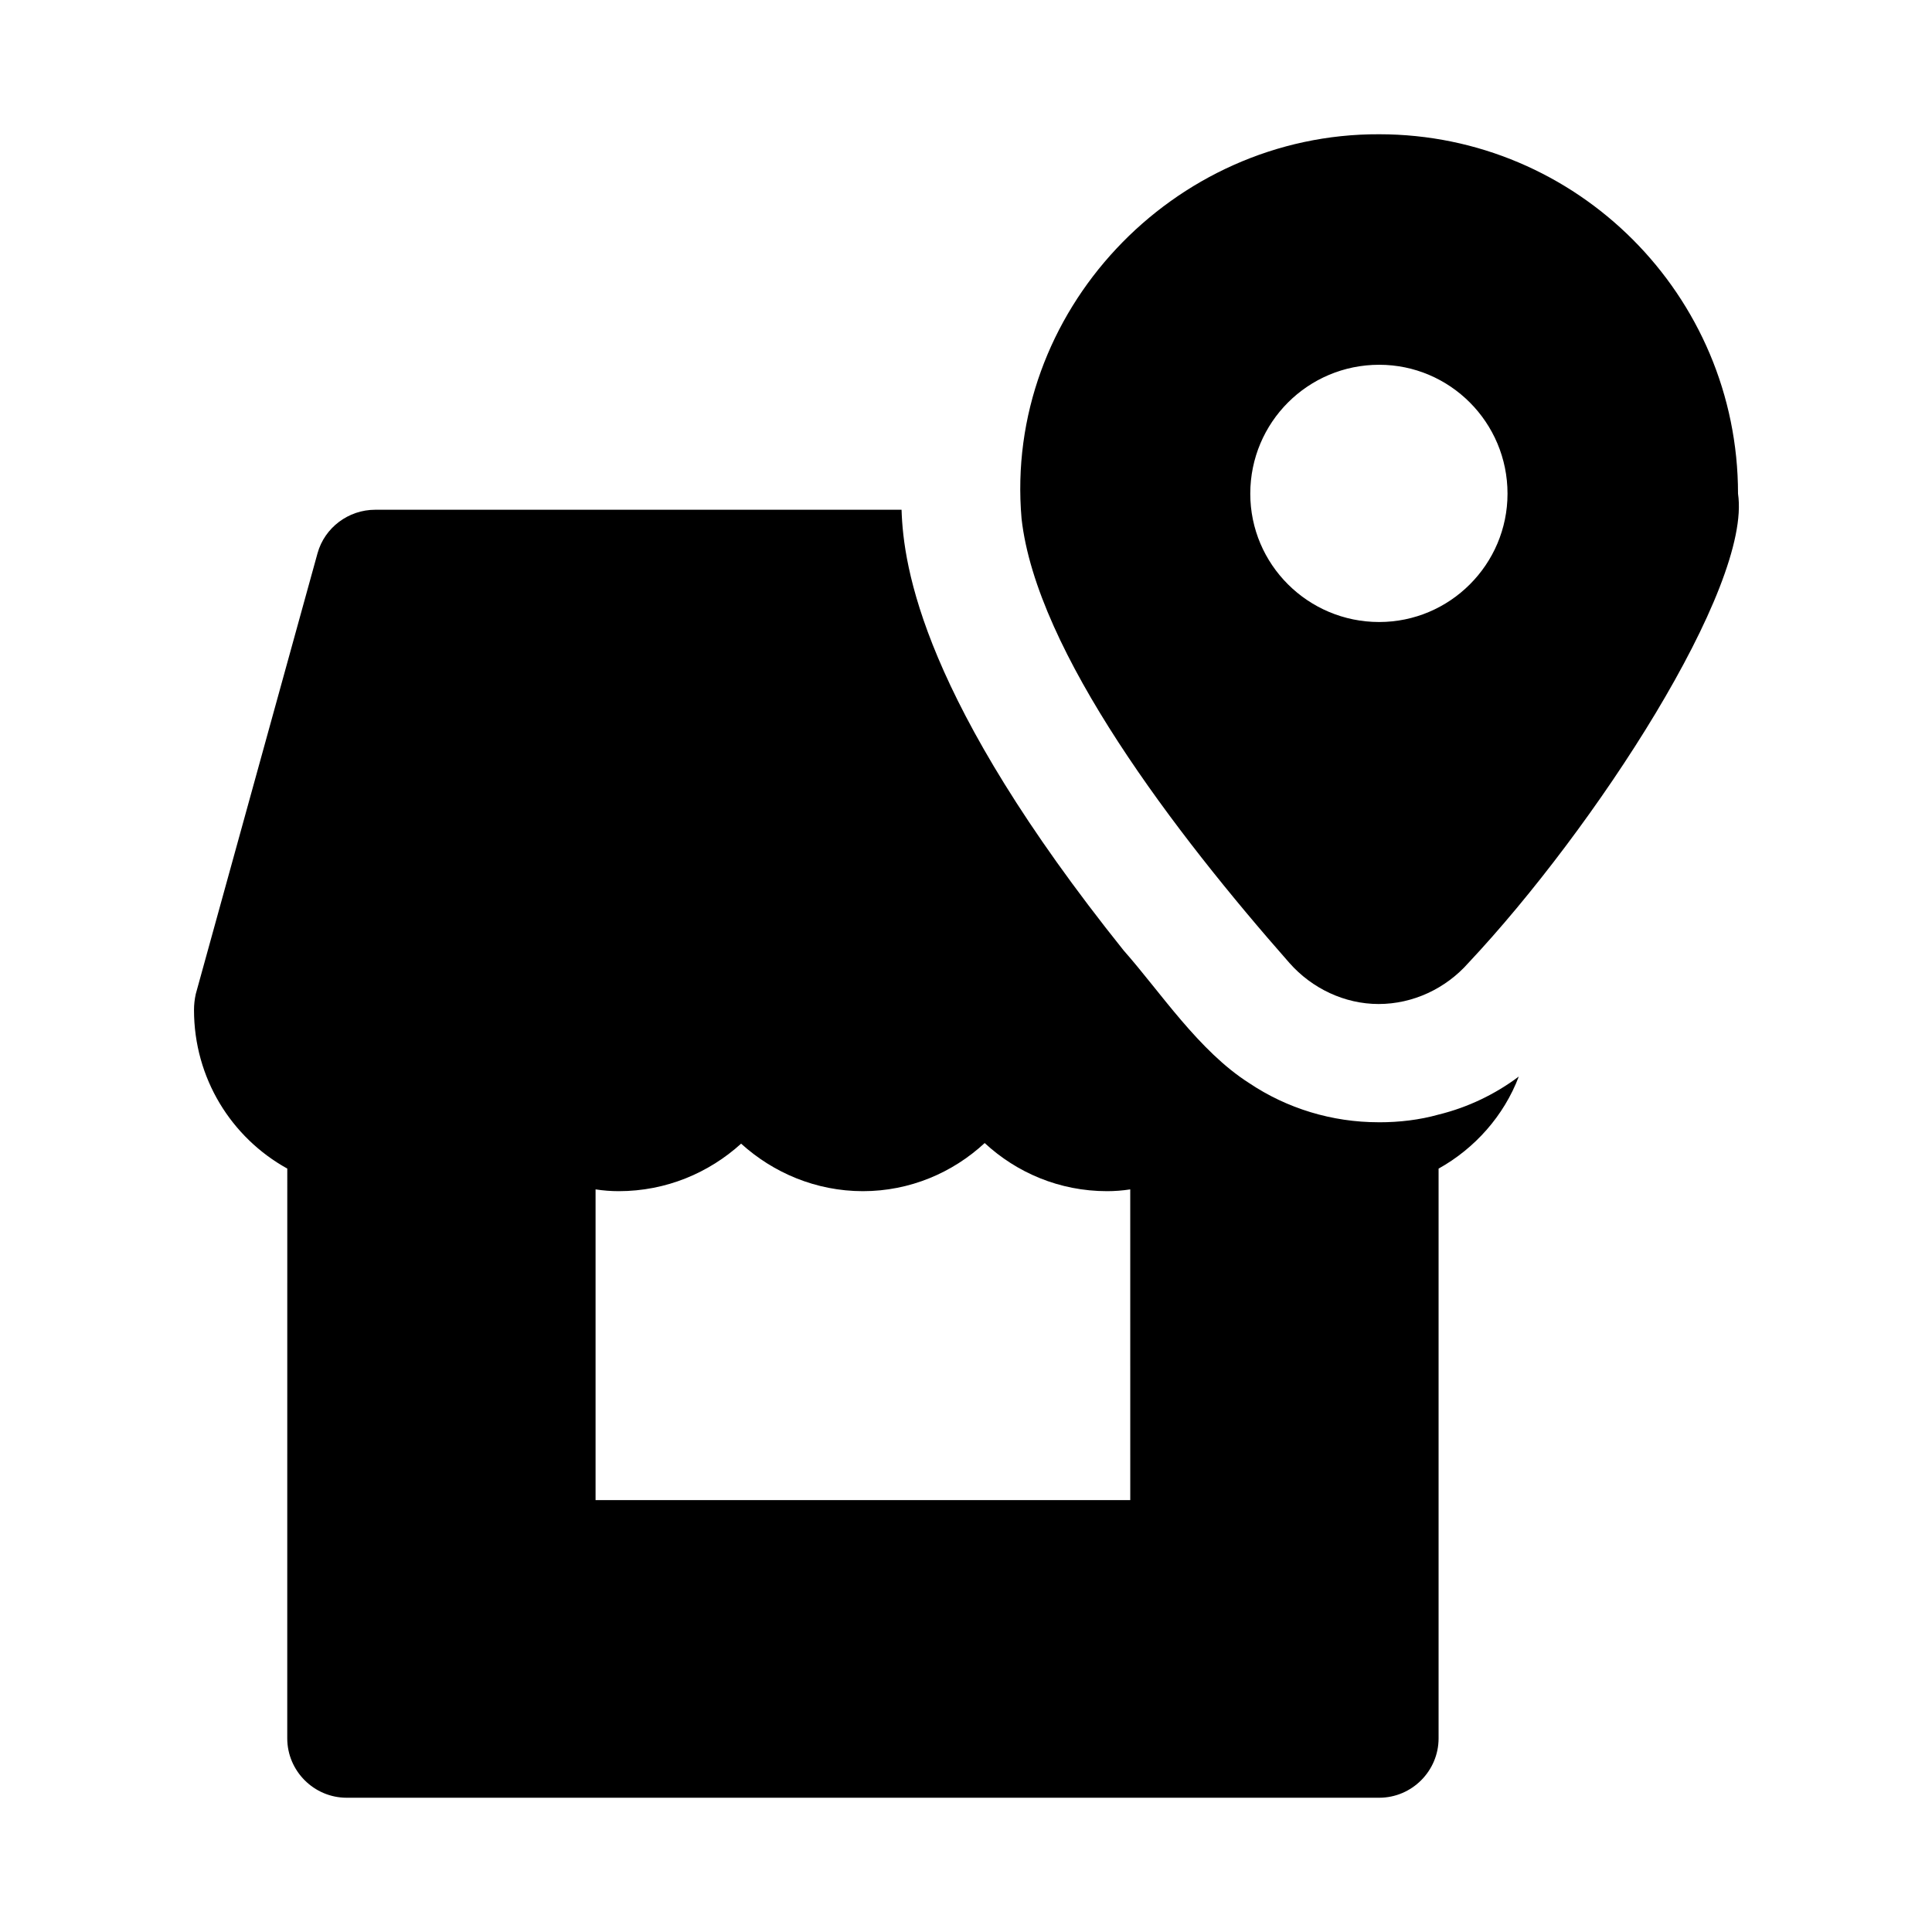 <?xml version="1.0" encoding="UTF-8"?>
<!-- Uploaded to: ICON Repo, www.iconrepo.com, Generator: ICON Repo Mixer Tools -->
<svg fill="#000000" width="800px" height="800px" version="1.1" viewBox="144 144 512 512" xmlns="http://www.w3.org/2000/svg">
 <g>
  <path d="m509.5 441.41h-0.156c-12.281 0-24.246-3.621-34.32-10.391-13.32-8.469-23.539-24.168-33.219-35.109-53.215-66.441-58.41-101.55-58.883-116.82h-139.49c-7.086 0-13.383 4.723-15.273 11.492l-32.273 116.82c-0.316 1.418-0.473 2.832-0.473 4.25 0 18.105 9.918 33.852 24.719 42.035l-0.008 150.99c0 8.66 7.086 15.742 15.742 15.742h273.63c8.66 0 15.742-7.086 15.742-15.742v-150.98c9.605-5.352 17.32-14.012 21.254-24.402-6.297 4.723-13.539 8.188-21.254 10.078-5.035 1.414-10.387 2.043-15.738 2.043zm-65.969 100.13h-141.7v-82.34c2.047 0.316 4.094 0.473 6.141 0.473 12.594 0 23.93-4.879 32.434-12.594 8.5 7.715 19.836 12.594 32.273 12.594s23.773-4.879 32.273-12.754c8.5 7.871 19.836 12.754 32.434 12.754 2.047 0 4.094-0.156 6.141-0.473z"/>
  <path d="m509.5 179.58c-54.633-0.219-99.52 47.137-94.777 101.86 3.938 35.266 40.777 83.445 71.004 117.77 5.984 6.769 14.641 10.863 23.617 10.863 9.133 0 17.789-4.094 23.773-10.863 33.426-35.566 75.18-99.613 71.477-124.38 0-52.582-42.668-95.25-95.094-95.25zm0 129.26c-18.895 0-34.164-15.273-34.164-34.008 0-18.895 15.273-34.164 34.164-34.164 18.734 0 34.008 15.273 34.008 34.164-0.004 18.738-15.273 34.008-34.008 34.008z"/>
 </g>
</svg>